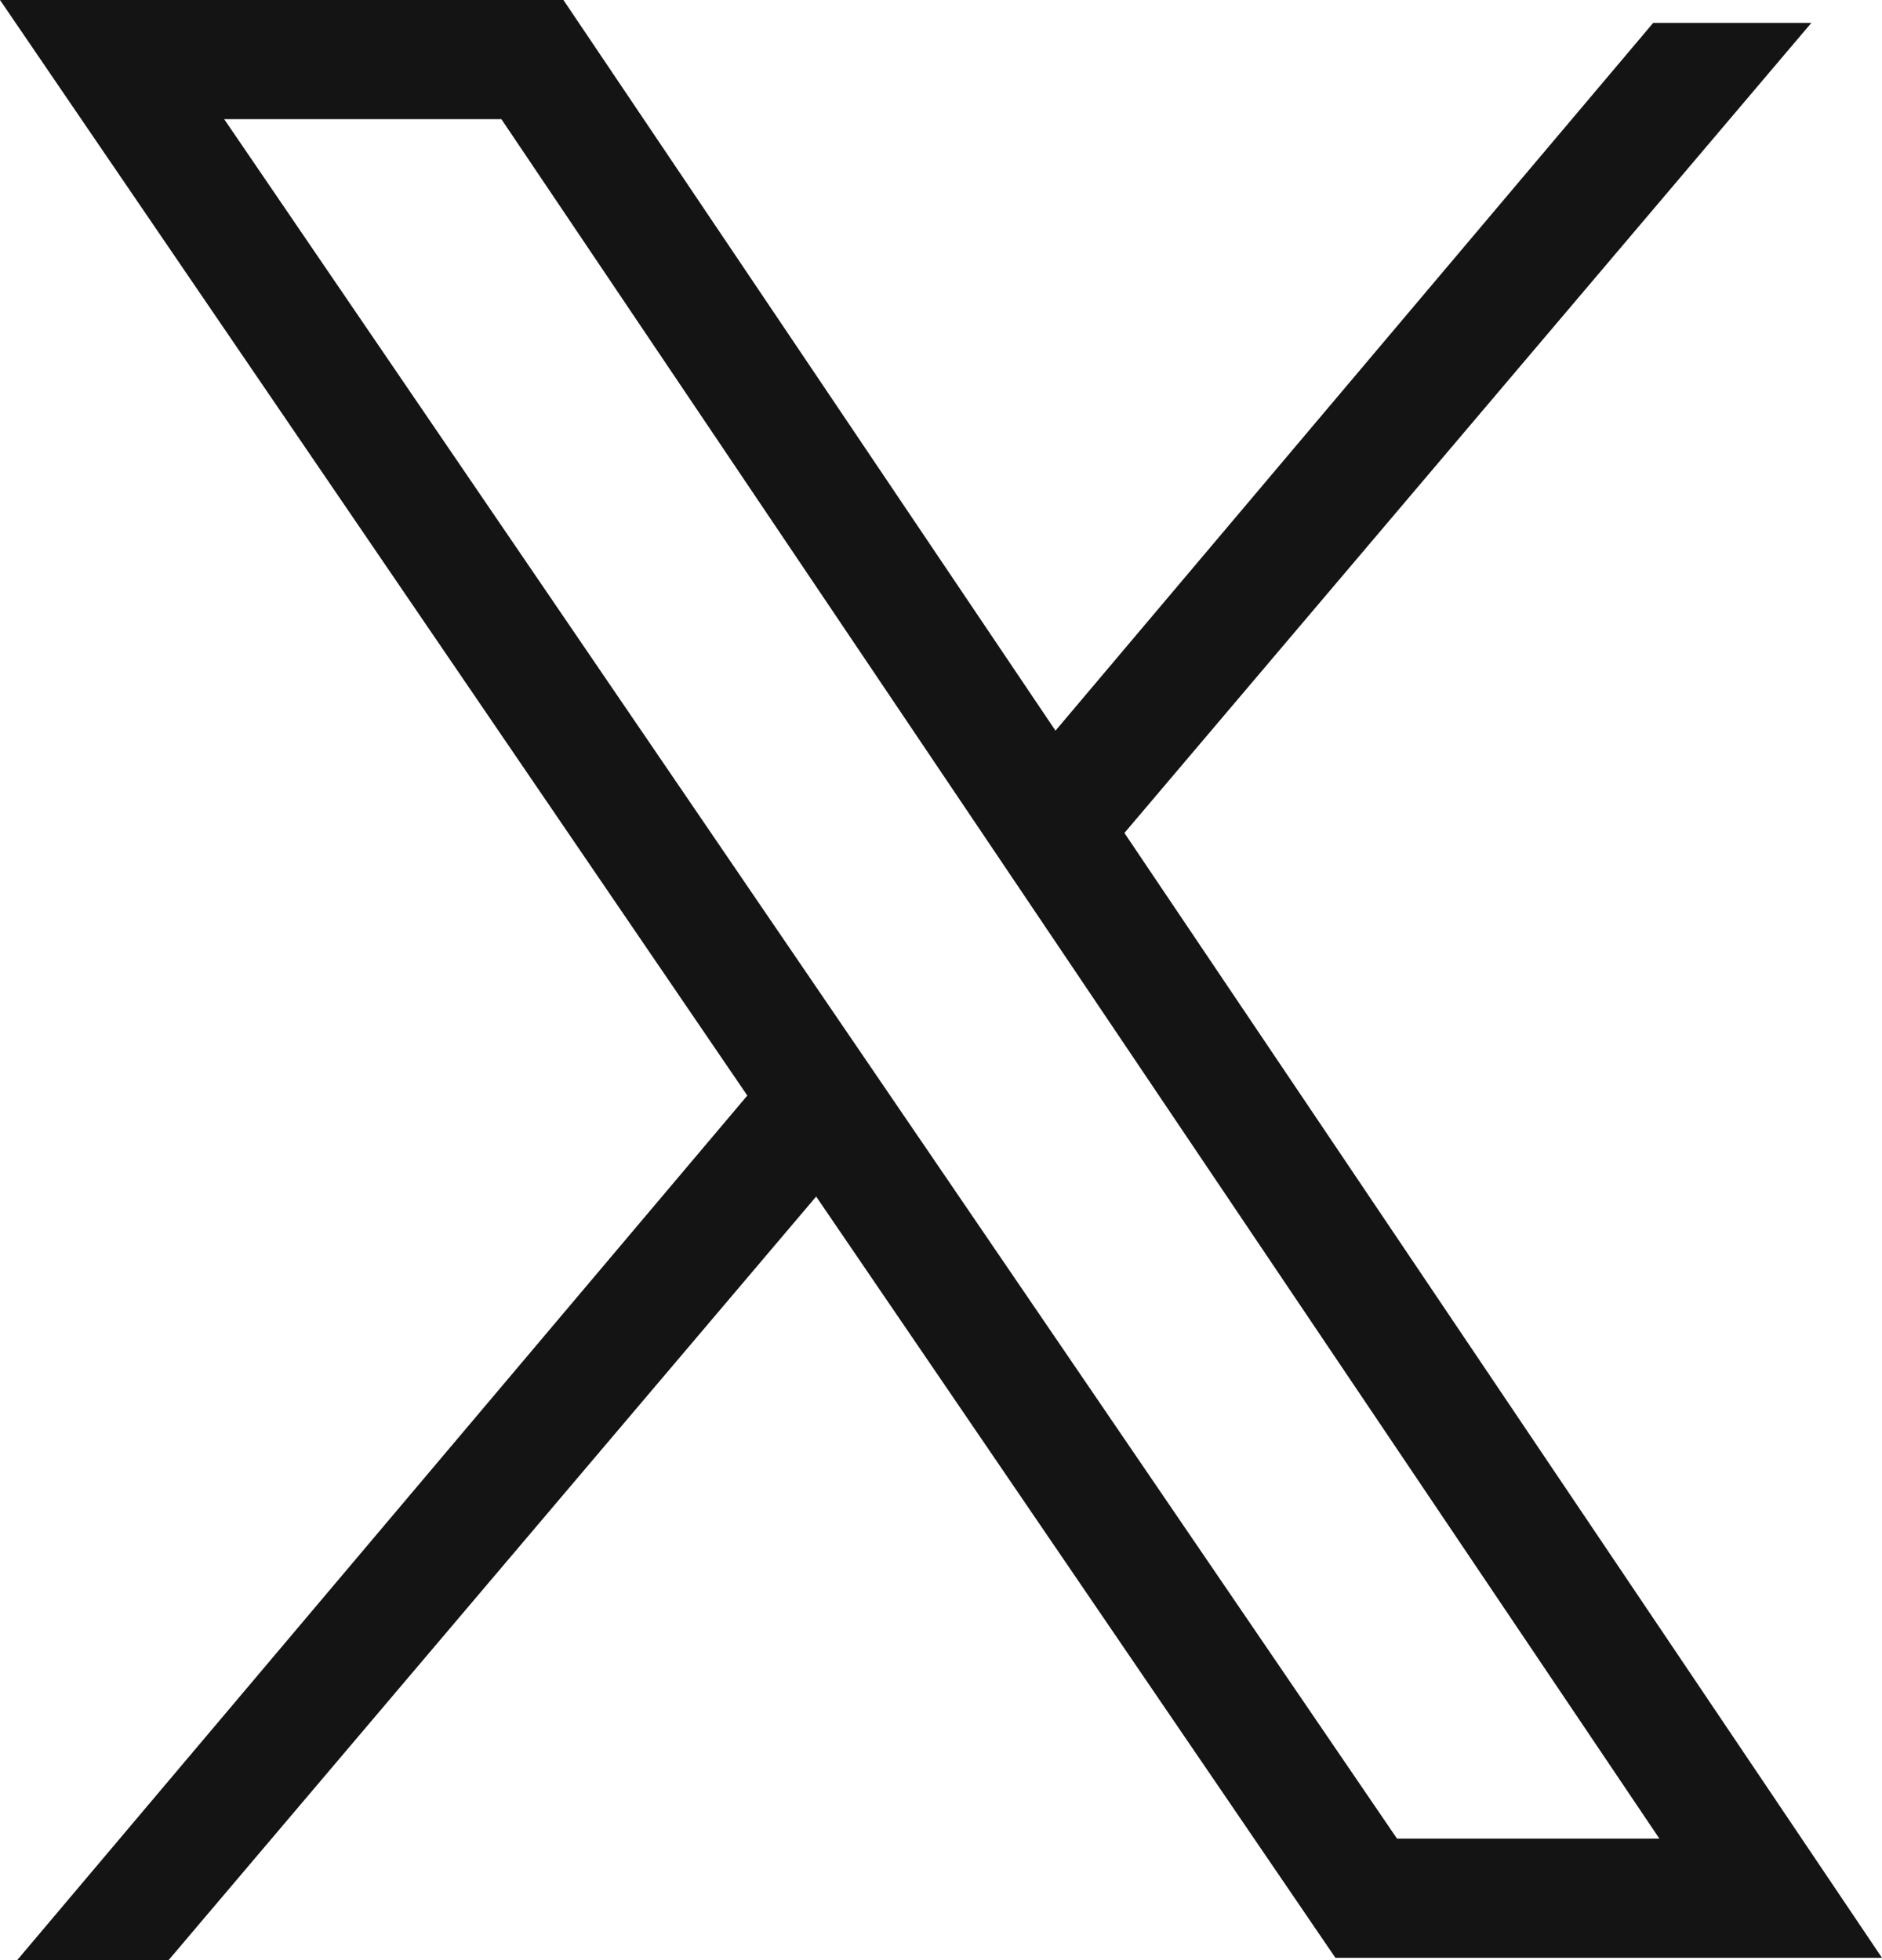 <svg width="24" height="25" viewBox="0 0 24 25" fill="none" xmlns="http://www.w3.org/2000/svg">
<path fill-rule="evenodd" clip-rule="evenodd" d="M13.46 9.319L21.082 0.292H23.099L14.339 10.624L24 24.971H17.03L10.408 15.261L2.15 25H0.219L9.53 13.973L0 0H7.185L13.46 9.319ZM17.815 23.45H21.161L6.394 1.52H2.859L17.815 23.45Z" fill="#141414"/>
</svg>
